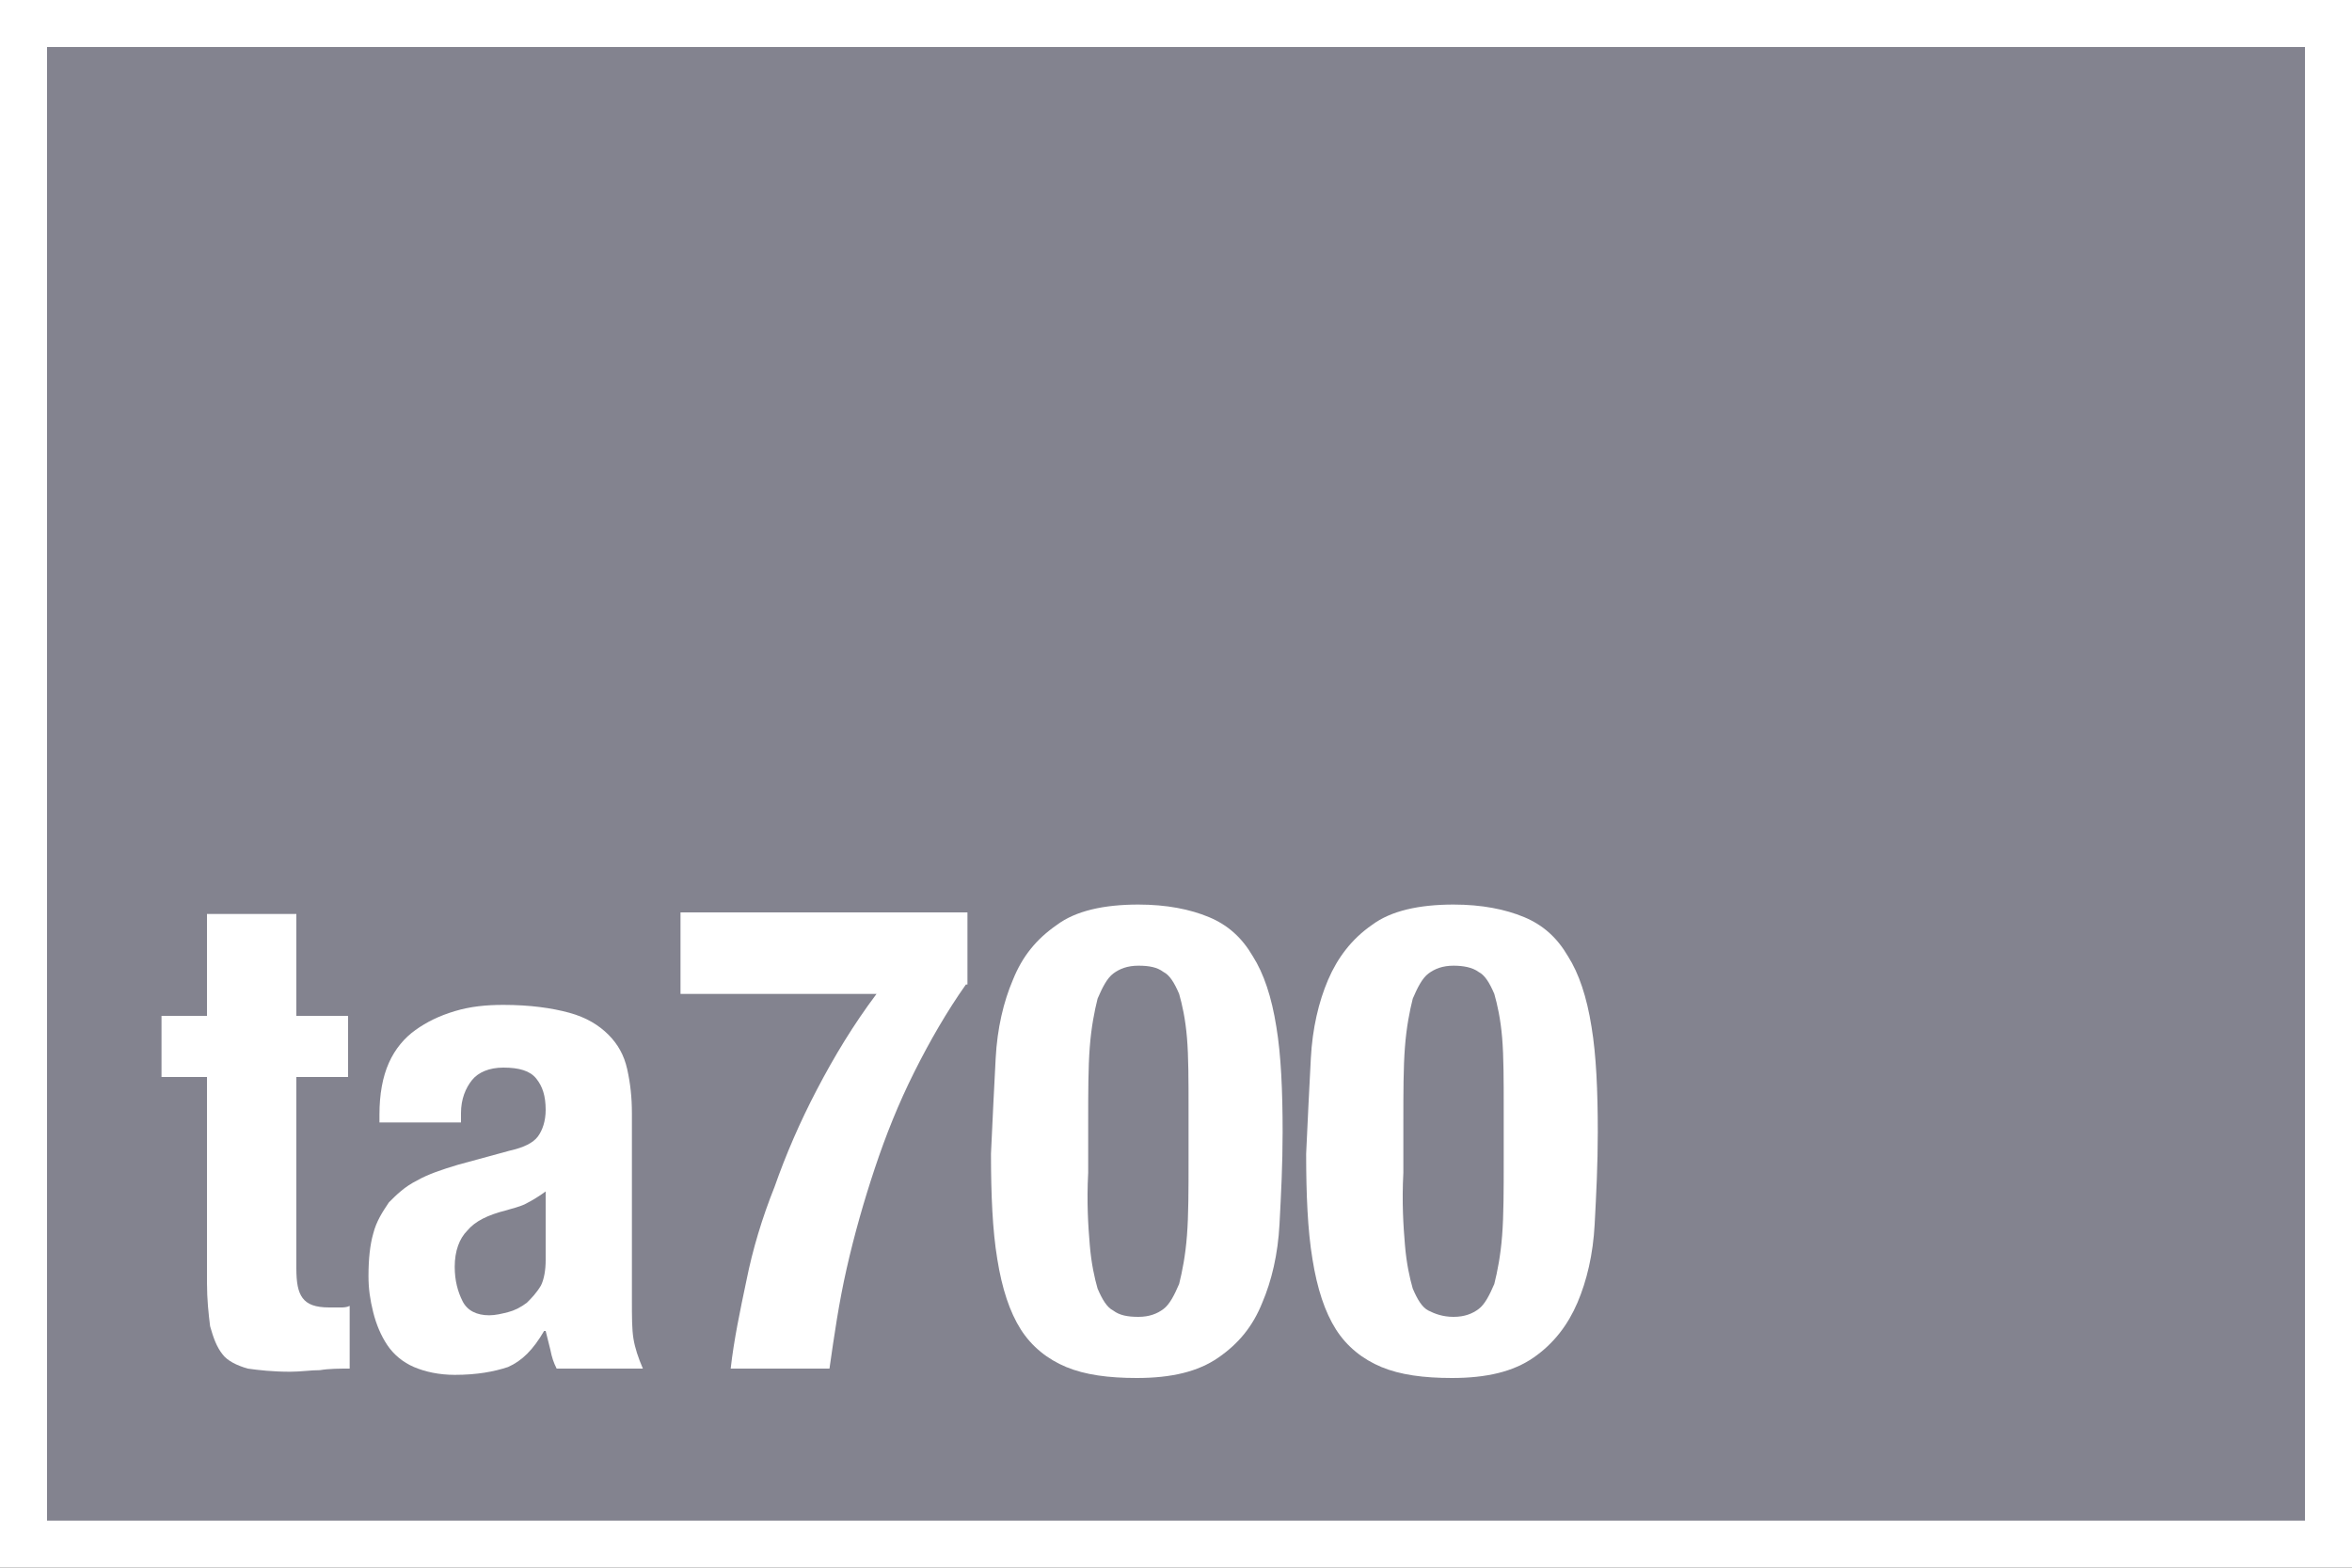 <?xml version="1.0" encoding="utf-8"?>
<!-- Generator: Adobe Illustrator 27.1.1, SVG Export Plug-In . SVG Version: 6.00 Build 0)  -->
<svg version="1.1" xmlns="http://www.w3.org/2000/svg" xmlns:xlink="http://www.w3.org/1999/xlink" x="0px" y="0px"
	 viewBox="0 0 150 100" style="enable-background:new 0 0 150 100;" xml:space="preserve">
<rect x="0" y="0" width="150" height="100" fill="#333333" stroke="none"/>
<style type="text/css">
	.st0{fill:#83838F;}
	.st1{fill:#FFFFFF;}
	.st2{clip-path:url(#SVGID_00000029043433282282305840000004076702269493150890_);fill:#001A45;}
	.st3{clip-path:url(#SVGID_00000029043433282282305840000004076702269493150890_);fill:none;stroke:#A7A9AC;stroke-width:1.125;}
	.st4{clip-path:url(#SVGID_00000029043433282282305840000004076702269493150890_);fill:#EFDF00;}
	.st5{clip-path:url(#SVGID_00000029043433282282305840000004076702269493150890_);fill:#EB3300;}
	.st6{clip-path:url(#SVGID_00000029043433282282305840000004076702269493150890_);fill:#7F43BE;}
	.st7{clip-path:url(#SVGID_00000029043433282282305840000004076702269493150890_);fill:#83838F;}
	.st8{clip-path:url(#SVGID_00000029043433282282305840000004076702269493150890_);fill:#00D1C8;}
	.st9{fill:#EB3300;}
</style>
<symbol  id="BG" viewBox="-75 -50 150 100">
	<g>
		<rect x="-73.5" y="-48.5" class="st0" width="147" height="97"/>
		<path class="st1" d="M72,47v-94H-72v94H72 M75,50H-75V-50H75V50L75,50z"/>
	</g>
</symbol>
<g id="Layer_1">
	<use xlink:href="#BG"  width="150" height="100" x="-75" y="-50" transform="matrix(1 0 0 -1 75 50)" style="overflow:visible;"/>
</g>
<g id="Text">
	<g>
		<path class="st1" d="M18.9,58.3v6.5h3.3v3.9h-3.3v12.2c0,0.9,0.1,1.5,0.4,1.9c0.3,0.4,0.8,0.6,1.7,0.6c0.2,0,0.4,0,0.7,0
			c0.2,0,0.4,0,0.6-0.1v4c-0.6,0-1.3,0-1.9,0.1c-0.6,0-1.2,0.1-1.9,0.1c-1.1,0-2-0.1-2.7-0.2c-0.7-0.2-1.3-0.5-1.6-0.9
			c-0.4-0.5-0.6-1.1-0.8-1.8c-0.1-0.8-0.2-1.7-0.2-2.8V68.7h-2.9v-3.9h2.9v-6.5H18.9z"/>
		<path class="st1" d="M24.2,71.1c0-1.3,0.2-2.4,0.6-3.3c0.4-0.9,1-1.6,1.7-2.1c0.7-0.5,1.5-0.9,2.5-1.2s2-0.4,3.1-0.4
			c1.7,0,3.1,0.2,4.2,0.5c1.1,0.3,1.9,0.8,2.5,1.4c0.6,0.6,1,1.3,1.2,2.2c0.2,0.9,0.3,1.8,0.3,2.8v11.9c0,1.1,0,1.9,0.1,2.5
			c0.1,0.6,0.3,1.2,0.6,1.9h-5.5c-0.2-0.4-0.3-0.7-0.4-1.2c-0.1-0.4-0.2-0.8-0.3-1.2h-0.1c-0.7,1.2-1.4,1.9-2.3,2.3
			c-0.9,0.3-2,0.5-3.4,0.5c-1,0-1.9-0.2-2.6-0.5c-0.7-0.3-1.3-0.8-1.7-1.4c-0.4-0.6-0.7-1.3-0.9-2.1c-0.2-0.8-0.3-1.5-0.3-2.3
			c0-1.1,0.1-2,0.3-2.7c0.2-0.8,0.6-1.4,1-2c0.5-0.5,1-1,1.8-1.4c0.7-0.4,1.6-0.7,2.6-1l3.3-0.9c0.9-0.2,1.5-0.5,1.8-0.9
			c0.3-0.4,0.5-1,0.5-1.7c0-0.9-0.2-1.5-0.6-2c-0.4-0.5-1.1-0.7-2.1-0.7c-0.9,0-1.6,0.3-2,0.8c-0.4,0.5-0.7,1.2-0.7,2.1v0.6h-5.2
			V71.1z M33.5,76.8c-0.4,0.2-0.9,0.3-1.2,0.4c-1.2,0.3-2,0.7-2.5,1.3C29.3,79,29,79.8,29,80.8c0,0.9,0.2,1.6,0.5,2.2
			s0.9,0.9,1.7,0.9c0.4,0,0.8-0.1,1.2-0.2c0.4-0.1,0.8-0.3,1.2-0.6c0.3-0.3,0.6-0.6,0.9-1.1c0.2-0.4,0.3-1,0.3-1.6V76
			C34.4,76.3,33.9,76.6,33.5,76.8z"/>
		<path class="st1" d="M61.6,62.8c-1.2,1.7-2.3,3.6-3.3,5.6c-1,2-1.8,4-2.5,6.1c-0.7,2.1-1.3,4.2-1.8,6.4c-0.5,2.2-0.8,4.3-1.1,6.4
			h-6.3c0.2-1.8,0.6-3.7,1-5.6c0.4-2,1-4,1.8-6c0.7-2,1.6-4.1,2.7-6.2c1.1-2.1,2.3-4.1,3.8-6.1H43.4v-5.2h18.3V62.8z"/>
		<path class="st1" d="M63.5,67.5c0.1-1.9,0.5-3.6,1.1-5c0.6-1.5,1.5-2.6,2.8-3.5c1.2-0.9,3-1.3,5.2-1.3c1.8,0,3.3,0.3,4.5,0.8
			c1.2,0.5,2.1,1.3,2.8,2.5c0.7,1.1,1.2,2.6,1.5,4.5c0.3,1.8,0.4,4.1,0.4,6.7c0,2.1-0.1,4-0.2,5.9c-0.1,1.9-0.5,3.6-1.1,5
			c-0.6,1.5-1.5,2.6-2.8,3.5s-3,1.3-5.2,1.3c-1.8,0-3.3-0.2-4.5-0.7s-2.2-1.3-2.9-2.4c-0.7-1.1-1.2-2.6-1.5-4.5
			c-0.3-1.8-0.4-4.1-0.4-6.7C63.3,71.4,63.4,69.4,63.5,67.5z M69.5,79.4c0.1,1.2,0.3,2.1,0.5,2.8c0.3,0.7,0.6,1.2,1,1.4
			c0.4,0.3,0.9,0.4,1.6,0.4c0.7,0,1.2-0.2,1.6-0.5c0.4-0.3,0.7-0.9,1-1.6c0.2-0.8,0.4-1.8,0.5-3.1c0.1-1.3,0.1-2.9,0.1-4.8v-3.2
			c0-1.9,0-3.4-0.1-4.6c-0.1-1.2-0.3-2.1-0.5-2.8c-0.3-0.7-0.6-1.2-1-1.4c-0.4-0.3-0.9-0.4-1.6-0.4c-0.7,0-1.2,0.2-1.6,0.5
			c-0.4,0.3-0.7,0.9-1,1.6c-0.2,0.8-0.4,1.8-0.5,3.1c-0.1,1.3-0.1,2.9-0.1,4.8v3.2C69.3,76.7,69.4,78.2,69.5,79.4z"/>
		<path class="st1" d="M83.6,67.5c0.1-1.9,0.5-3.6,1.1-5s1.5-2.6,2.8-3.5c1.2-0.9,3-1.3,5.2-1.3c1.8,0,3.3,0.3,4.5,0.8
			c1.2,0.5,2.1,1.3,2.8,2.5c0.7,1.1,1.2,2.6,1.5,4.5c0.3,1.8,0.4,4.1,0.4,6.7c0,2.1-0.1,4-0.2,5.9c-0.1,1.9-0.5,3.6-1.1,5
			s-1.5,2.6-2.8,3.5s-3,1.3-5.2,1.3c-1.8,0-3.3-0.2-4.5-0.7c-1.2-0.5-2.2-1.3-2.9-2.4c-0.7-1.1-1.2-2.6-1.5-4.5
			c-0.3-1.8-0.4-4.1-0.4-6.7C83.4,71.4,83.5,69.4,83.6,67.5z M89.6,79.4c0.1,1.2,0.3,2.1,0.5,2.8c0.3,0.7,0.6,1.2,1,1.4
			s0.9,0.4,1.6,0.4c0.7,0,1.2-0.2,1.6-0.5c0.4-0.3,0.7-0.9,1-1.6c0.2-0.8,0.4-1.8,0.5-3.1c0.1-1.3,0.1-2.9,0.1-4.8v-3.2
			c0-1.9,0-3.4-0.1-4.6c-0.1-1.2-0.3-2.1-0.5-2.8c-0.3-0.7-0.6-1.2-1-1.4c-0.4-0.3-1-0.4-1.6-0.4c-0.7,0-1.2,0.2-1.6,0.5
			c-0.4,0.3-0.7,0.9-1,1.6c-0.2,0.8-0.4,1.8-0.5,3.1c-0.1,1.3-0.1,2.9-0.1,4.8v3.2C89.4,76.7,89.5,78.2,89.6,79.4z"/>
	</g>
</g>
</svg>
